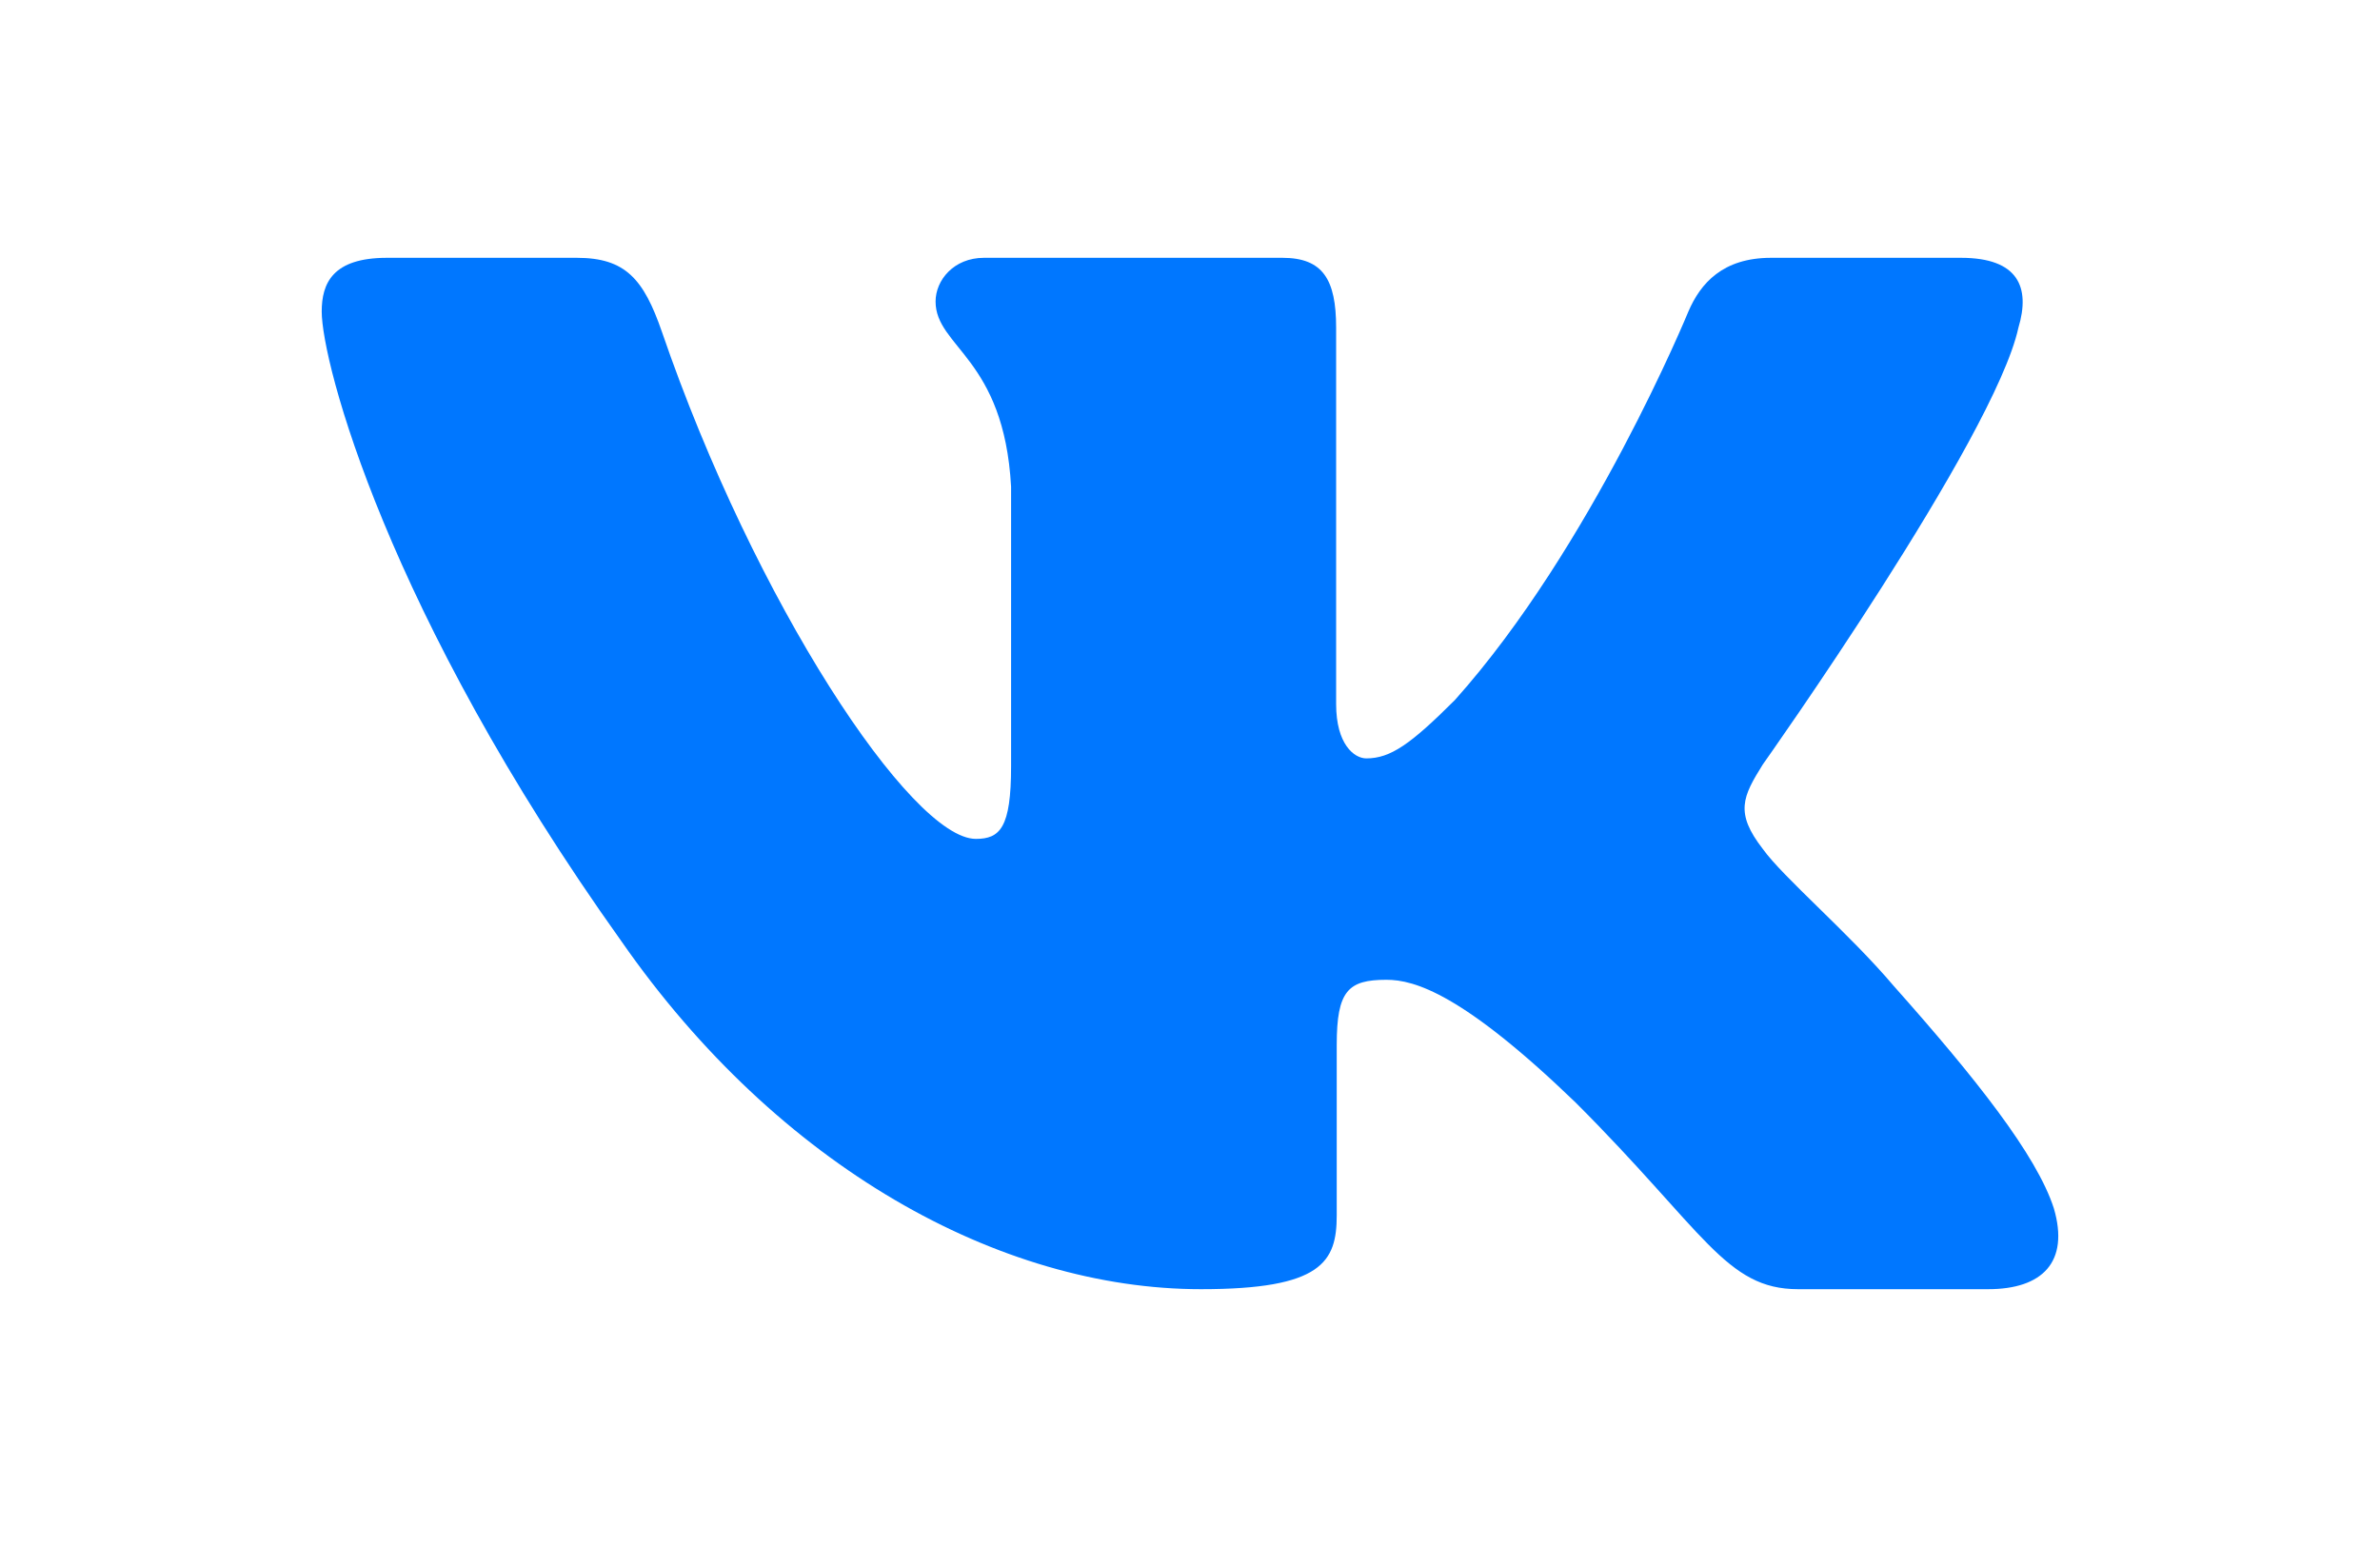 <?xml version="1.0" encoding="UTF-8"?> <svg xmlns="http://www.w3.org/2000/svg" width="40" height="26" viewBox="0 0 40 26" fill="none"> <path fill-rule="evenodd" clip-rule="evenodd" d="M33.923 5.507C34.126 4.83 33.923 4.333 32.958 4.333H29.765C28.953 4.333 28.579 4.763 28.376 5.236C28.376 5.236 26.752 9.194 24.452 11.765C23.707 12.509 23.369 12.746 22.963 12.746C22.76 12.746 22.456 12.509 22.456 11.833V5.507C22.456 4.695 22.231 4.333 21.554 4.333H16.537C16.029 4.333 15.724 4.71 15.724 5.067C15.724 5.837 16.874 6.014 16.993 8.179V12.881C16.993 13.912 16.807 14.099 16.401 14.099C15.318 14.099 12.685 10.124 11.124 5.575C10.818 4.69 10.511 4.333 9.695 4.333H6.502C5.589 4.333 5.407 4.763 5.407 5.236C5.407 6.082 6.489 10.277 10.447 15.824C13.086 19.613 16.803 21.667 20.186 21.667C22.215 21.667 22.466 21.21 22.466 20.425V17.561C22.466 16.649 22.659 16.467 23.302 16.467C23.775 16.467 24.587 16.704 26.481 18.53C28.646 20.695 29.003 21.667 30.221 21.667H33.414C34.326 21.667 34.782 21.21 34.519 20.31C34.231 19.413 33.198 18.111 31.826 16.569C31.082 15.689 29.965 14.742 29.627 14.268C29.154 13.659 29.289 13.389 29.627 12.848C29.627 12.848 33.517 7.367 33.923 5.507Z" fill="#0077FF"></path> </svg> 